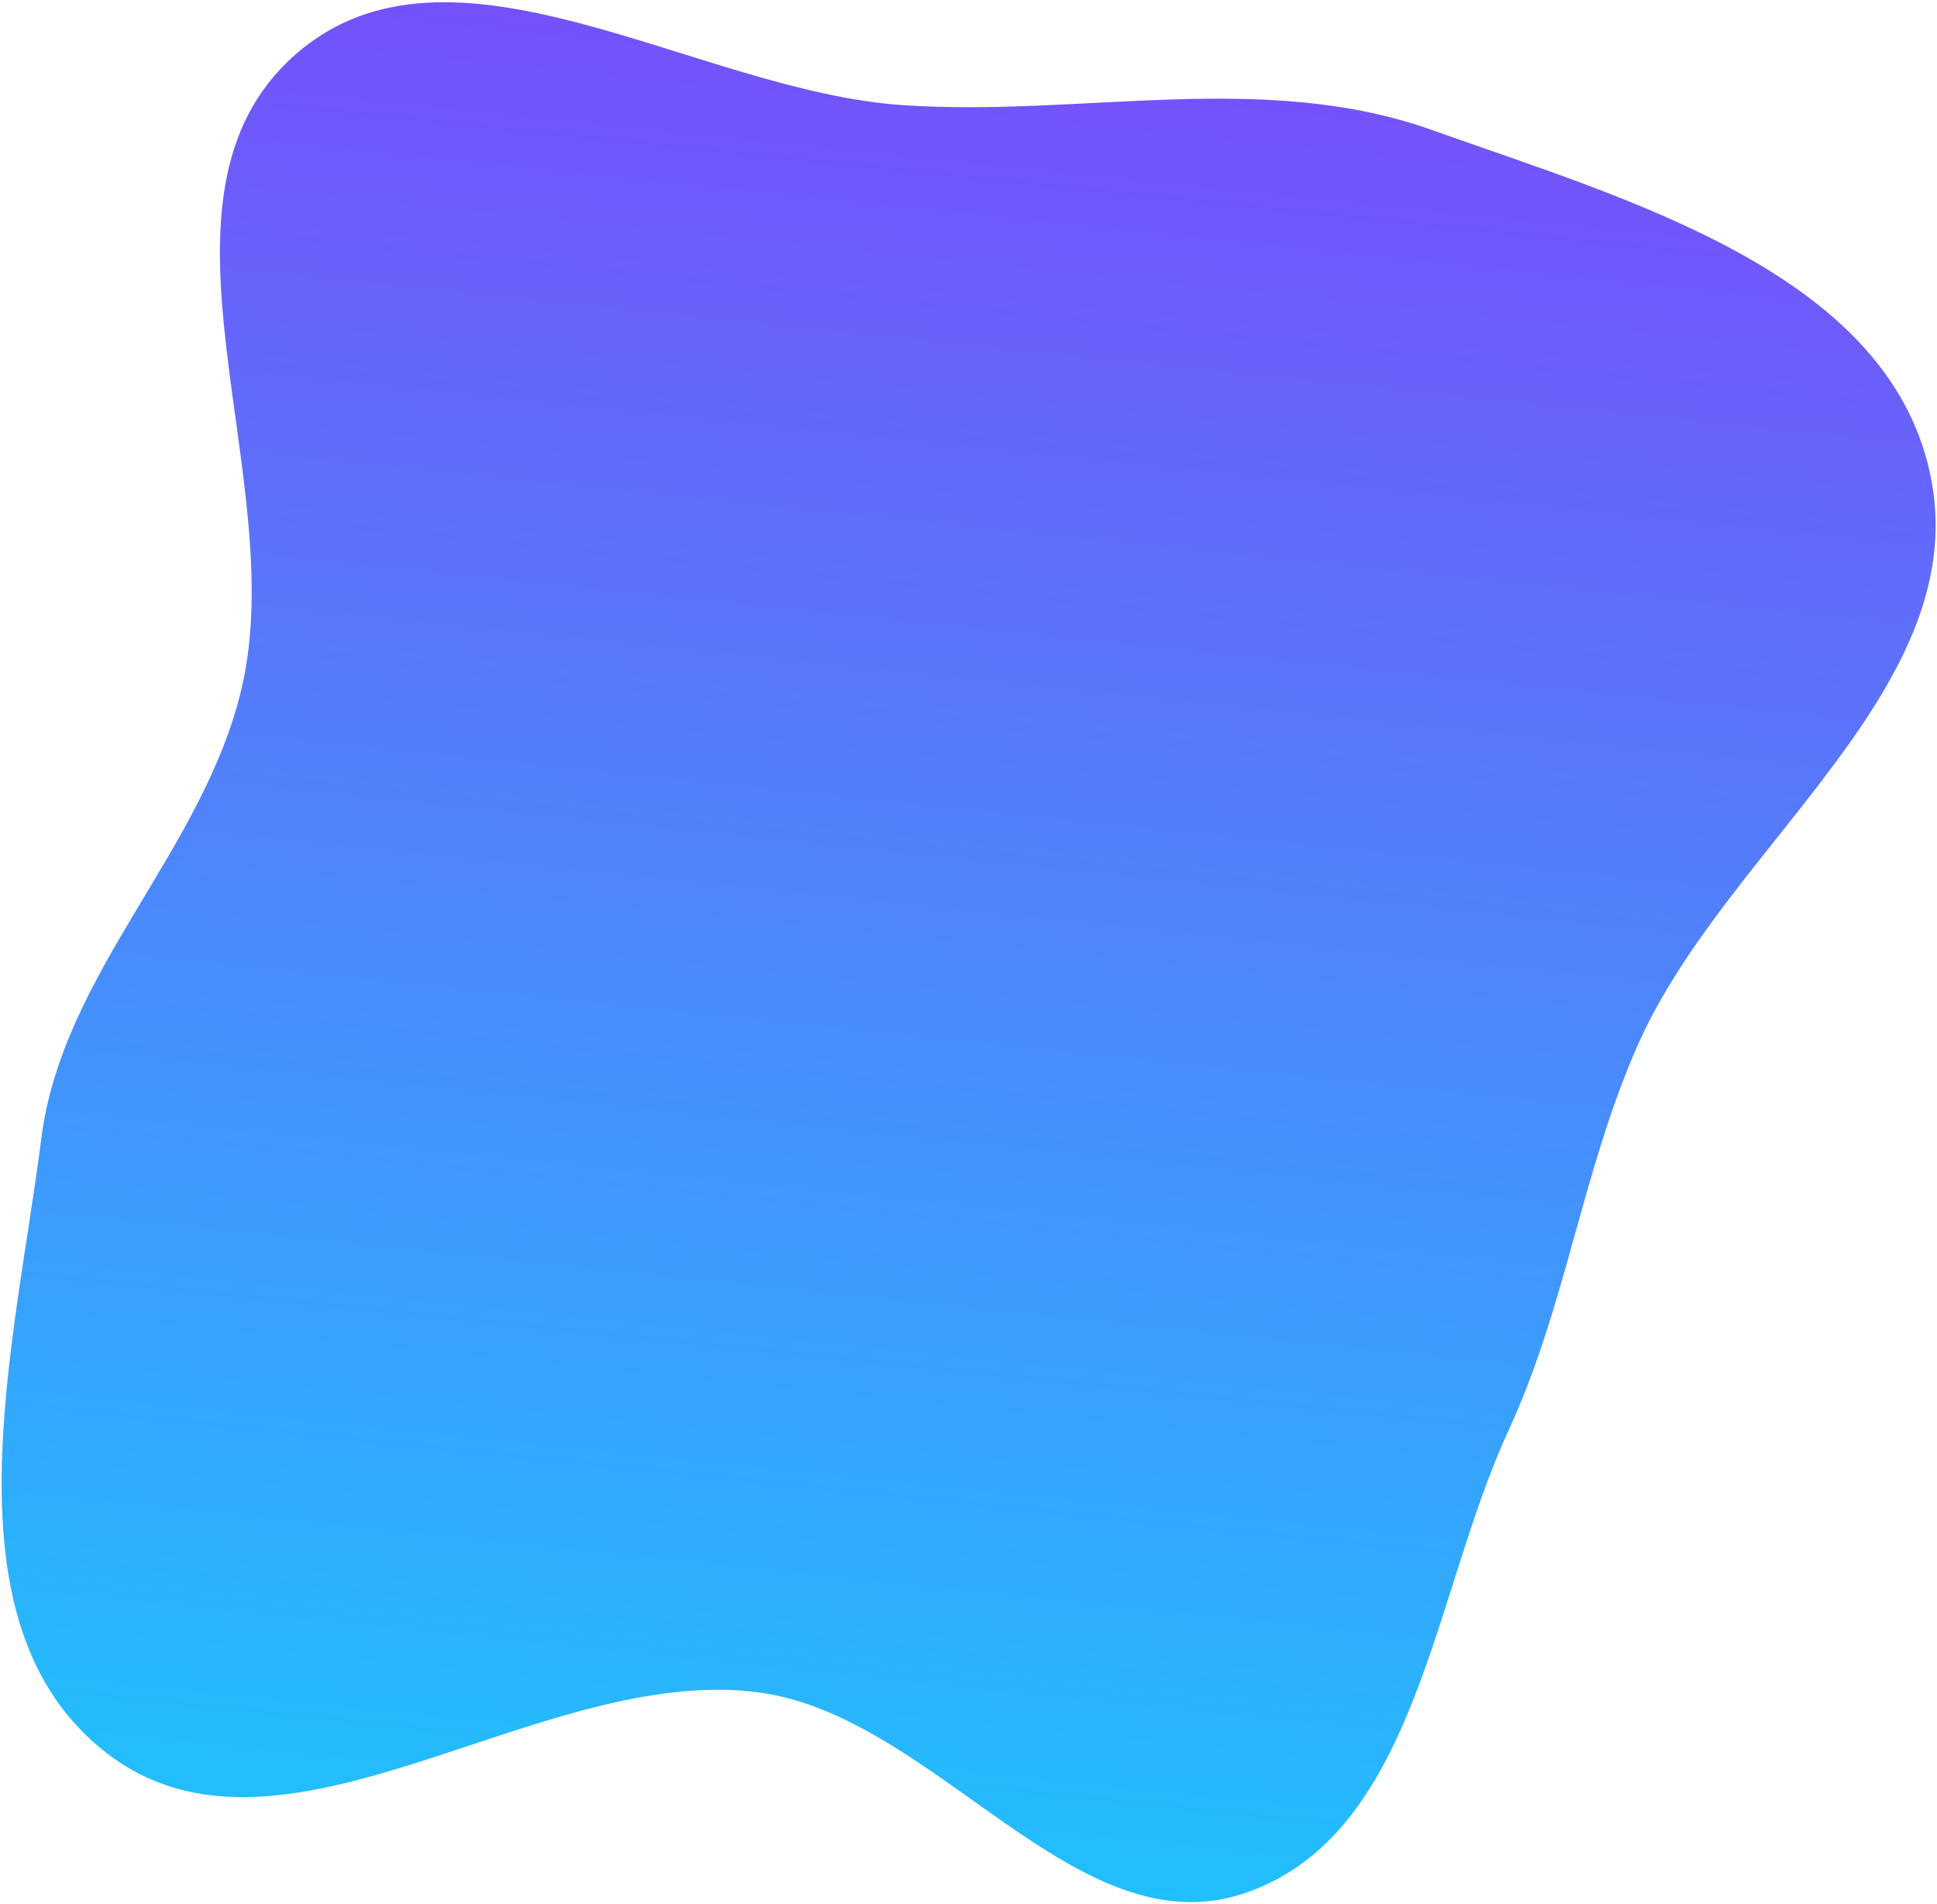 <svg width="634" height="623" viewBox="0 0 634 623" fill="none" xmlns="http://www.w3.org/2000/svg">
<path fill-rule="evenodd" clip-rule="evenodd" d="M535.876 342.407C517.705 383.769 512.626 427.305 493.674 468.313C468.871 521.979 463.67 600.027 407.857 619.401C352.178 638.729 306.056 560.917 247.566 553.745C175.42 544.898 92.339 618.163 34.845 573.659C-19.522 531.576 4.852 440.83 13.521 372.58C20.439 318.111 66.587 278.602 79.112 225.145C95.253 156.252 43.547 64.66 96.618 17.906C147.619 -27.024 227.824 29.915 295.608 34.419C354.535 38.333 413.374 22.79 468.996 42.645C532.197 65.207 616.972 88.808 631.597 154.358C647.23 224.427 564.751 276.677 535.876 342.407Z" fill="url(#paint0_linear_658_1014)"/>
<defs>
<linearGradient id="paint0_linear_658_1014" x1="348.45" y1="21.242" x2="286.984" y2="612.083" gradientUnits="userSpaceOnUse">
<stop stop-color="#7551FB"/>
<stop offset="1" stop-color="#21BFFC"/>
</linearGradient>
</defs>
</svg>
